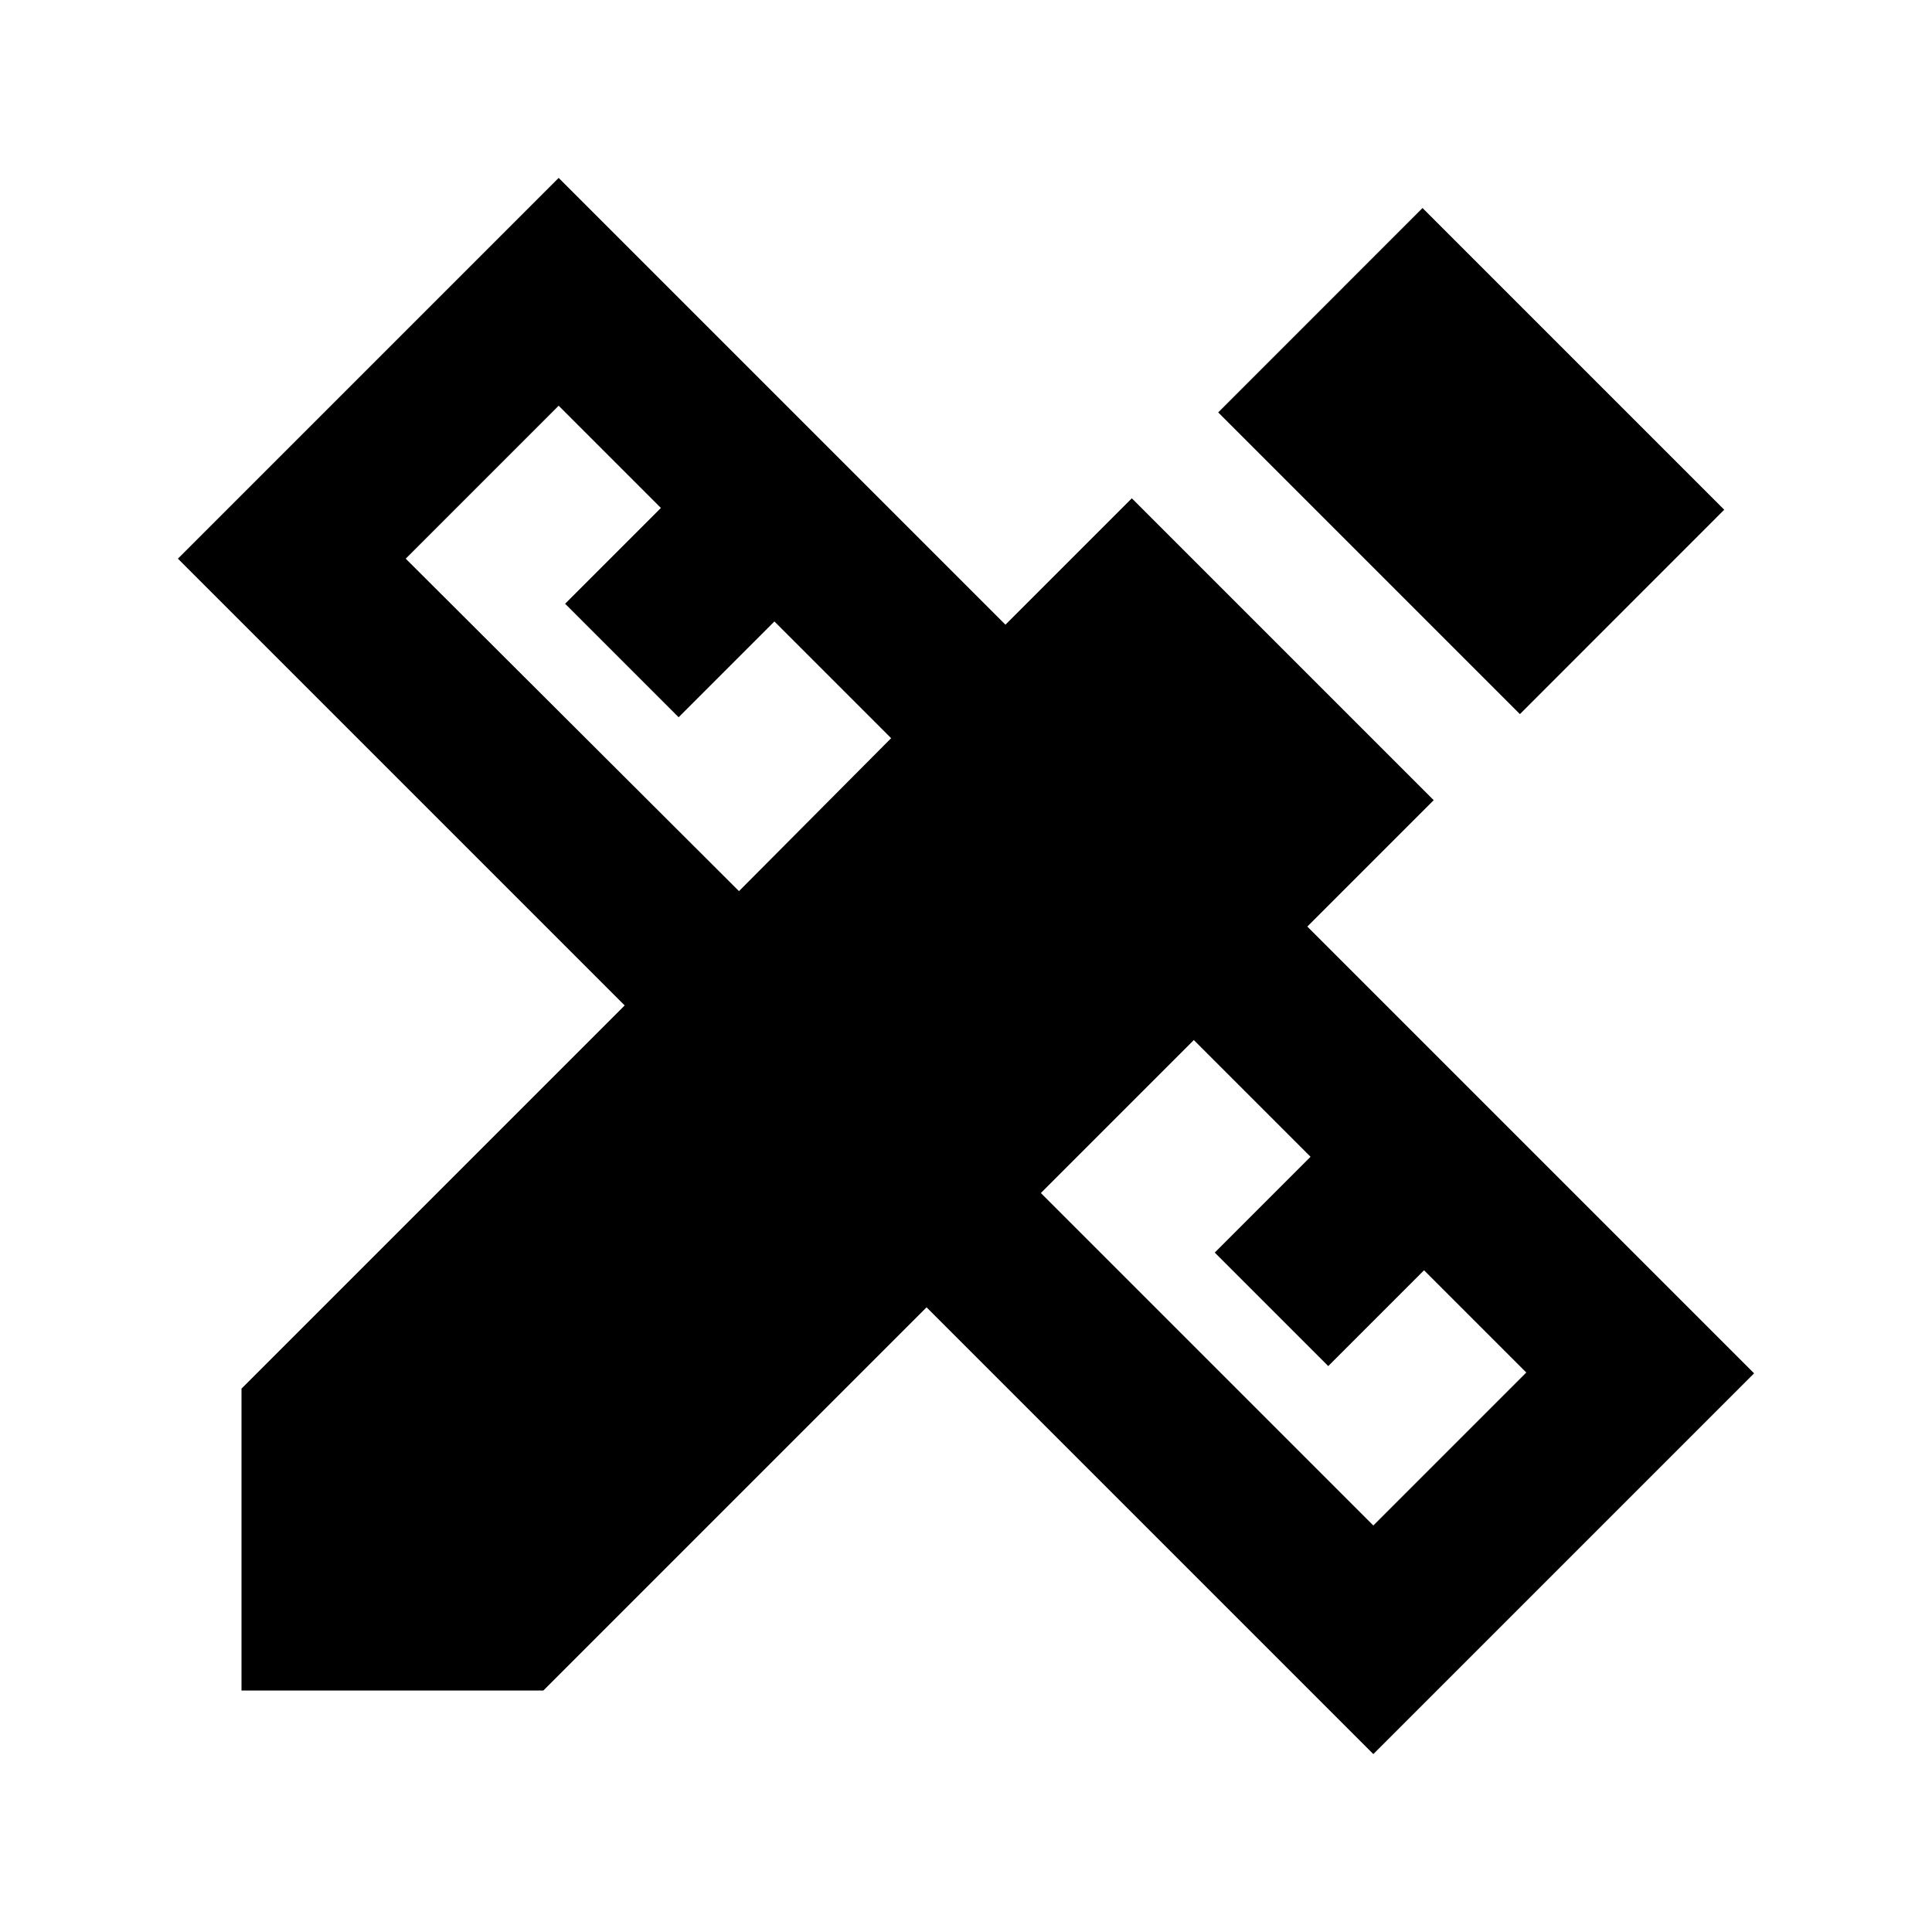 <svg fill="currentColor" viewBox="0 0 24 24"><path d="m21.79 17.06-5.55-5.55 1.57-1.57-3.75-3.75-1.57 1.57-5.55-5.55-4.73 4.73 5.55 5.55L3 17.25V21h3.75l4.76-4.76 5.55 5.55 4.73-4.73zM9.18 11.07 5.04 6.94l1.9-1.9 1.27 1.27L7.02 7.5l1.41 1.41 1.19-1.19 1.45 1.45-1.89 1.9zm3.75 3.75 1.9-1.9 1.45 1.45-1.19 1.19 1.41 1.41 1.19-1.19 1.27 1.27-1.9 1.9-4.13-4.13zm2.203-9.697 2.538-2.539 3.748 3.748-2.538 2.539z"/></svg>